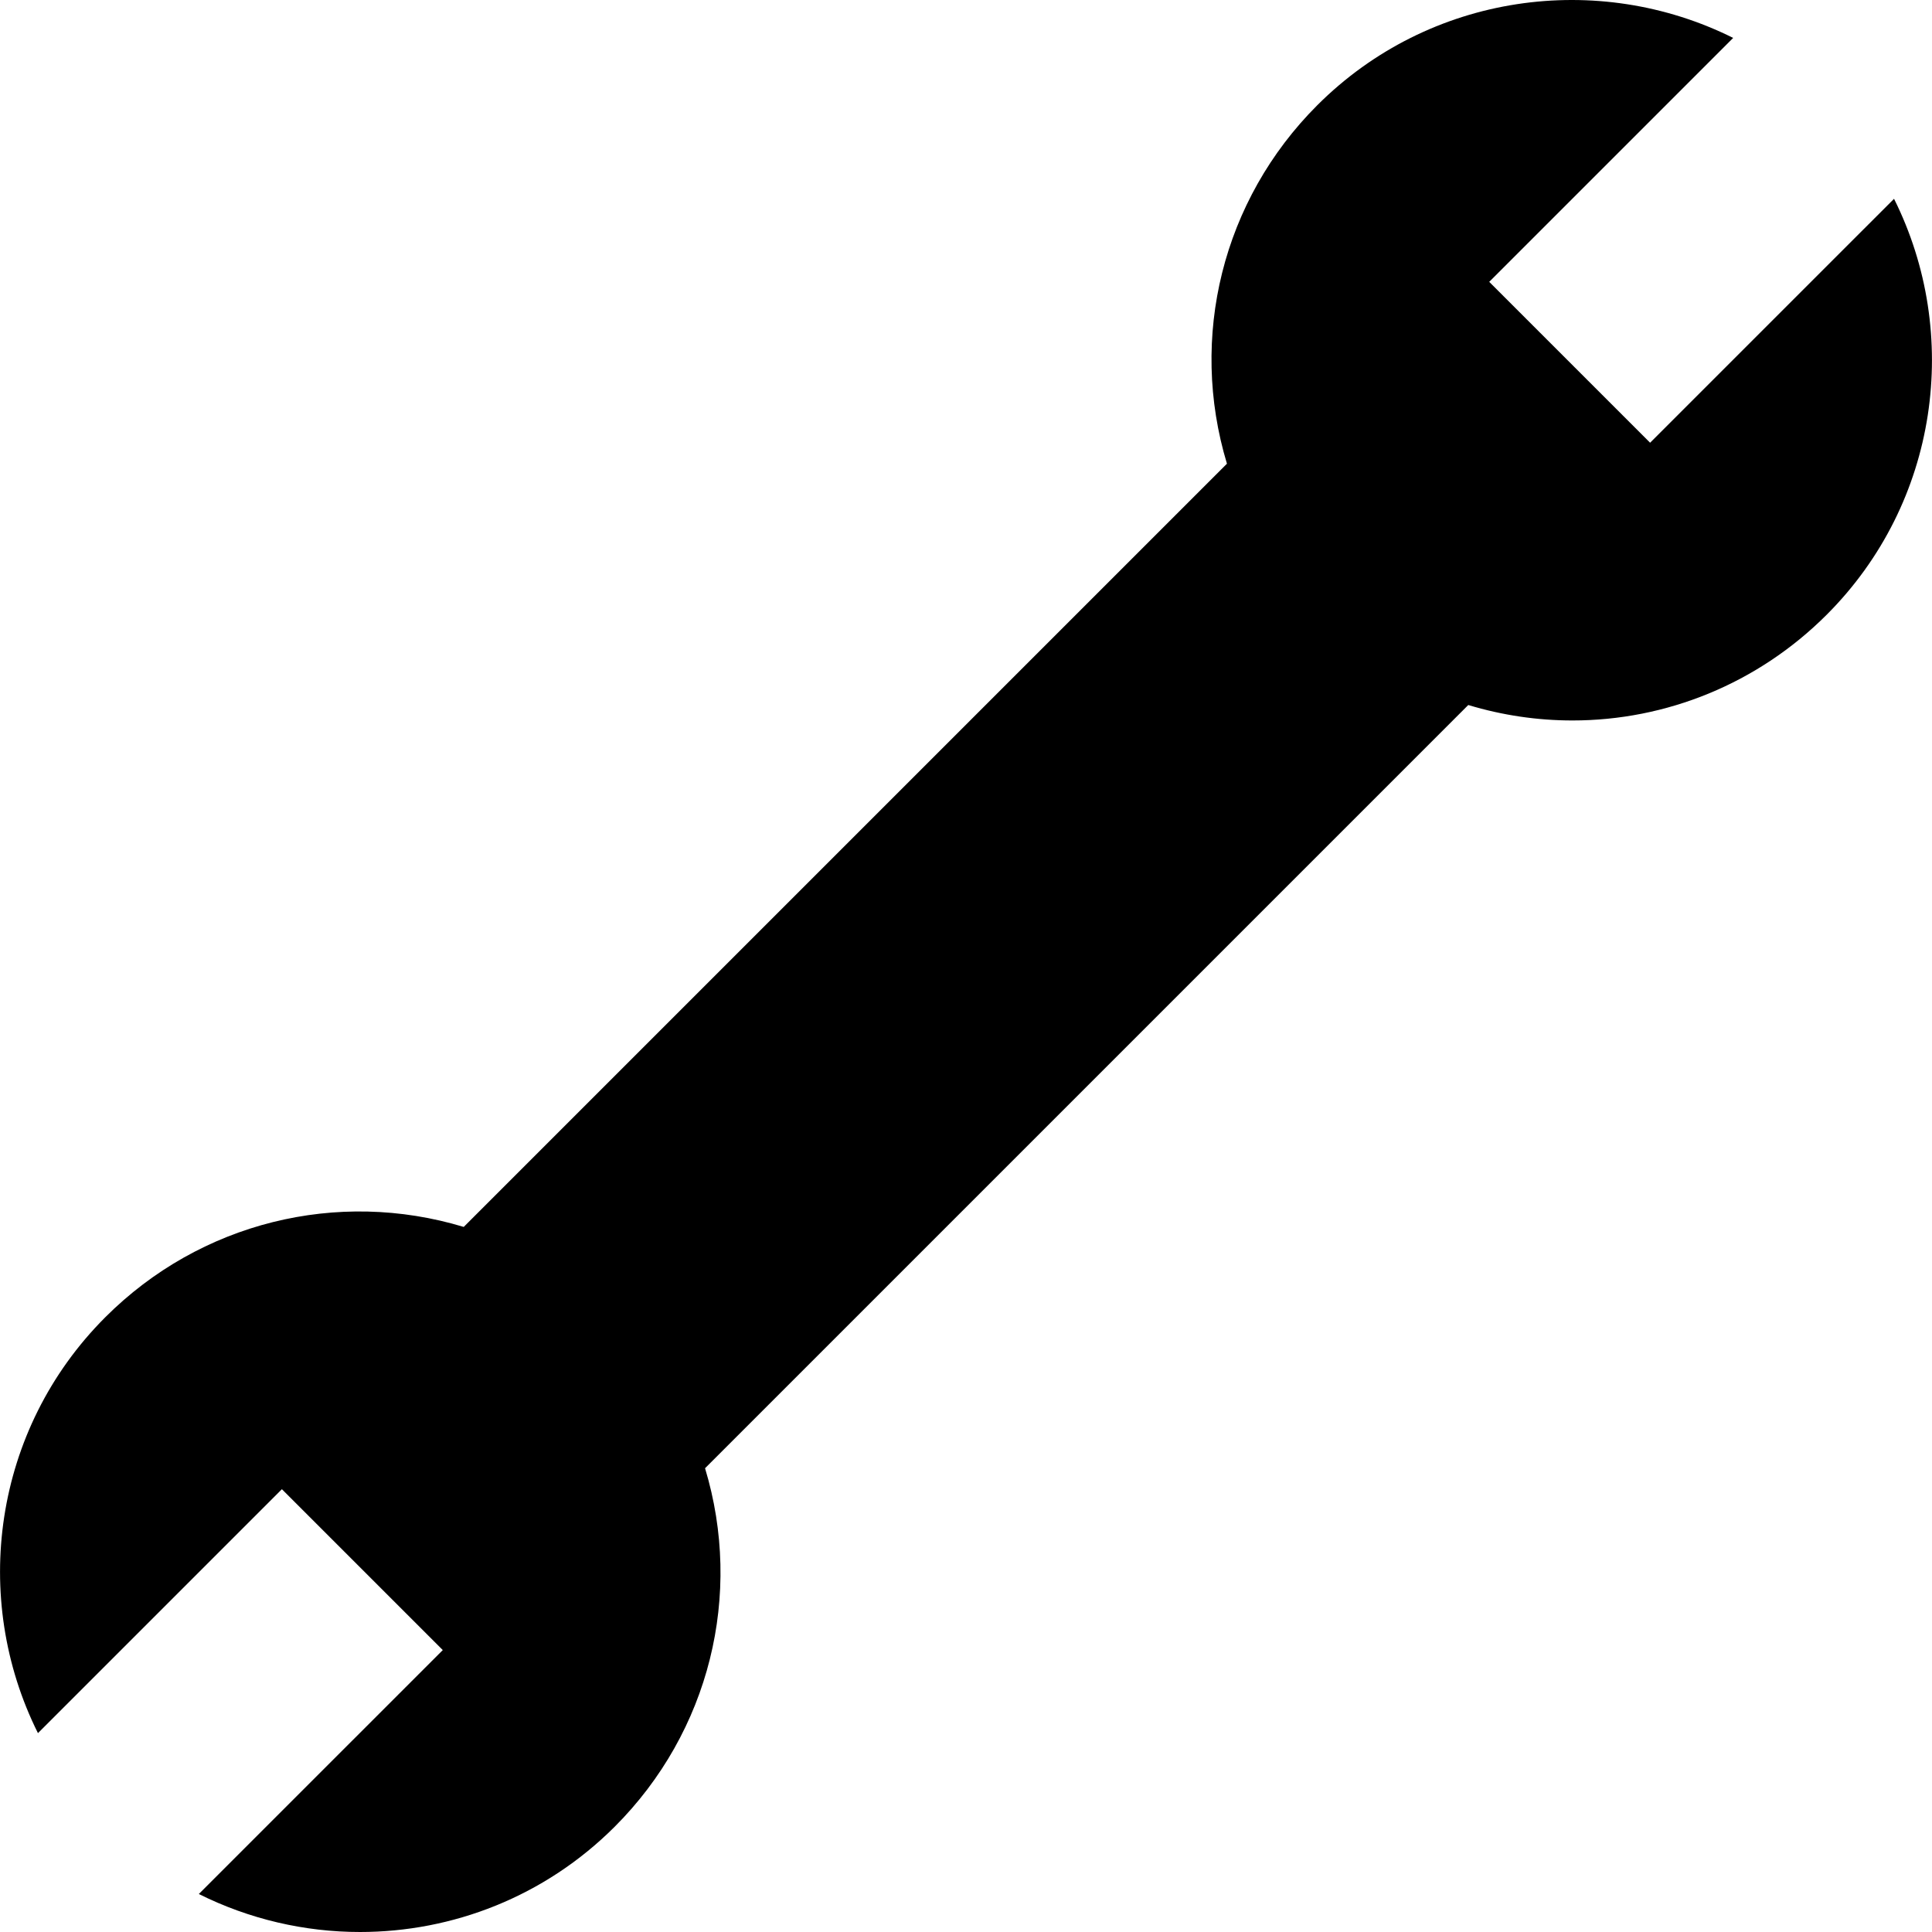 <?xml version="1.0" encoding="iso-8859-1"?>
<!-- Generator: Adobe Illustrator 19.0.0, SVG Export Plug-In . SVG Version: 6.00 Build 0)  -->
<svg version="1.1" id="Capa_1" xmlns="http://www.w3.org/2000/svg" xmlns:xlink="http://www.w3.org/1999/xlink" x="0px" y="0px"
	 viewBox="0 0 512.002 512.002" style="enable-background:new 0 0 512.002 512.002;" xml:space="preserve">
<g>
	<g>
		<path d="M501.942,52.687l-64.645,64.643l-42.636-42.635l64.646-64.645C423.556-7.807,378.858-1.874,349.084,27.898
			c-25.163,25.163-34.049,61.507-23.93,94.986L122.894,325.148c-33.483-10.122-69.822-1.234-94.986,23.93
			C-1.865,378.85-7.797,423.548,10.059,459.299l64.645-64.645l42.636,42.634l-64.646,64.645
			c13.403,6.695,28.056,10.069,42.718,10.069c24.447,0,48.893-9.305,67.505-27.917c25.163-25.163,34.049-61.507,23.93-94.986
			l202.262-202.262c9.091,2.748,18.392,4.095,27.625,4.095c24.766-0.002,49.032-9.695,67.361-28.024
			C513.867,133.136,519.799,88.438,501.942,52.687z"/>
	</g>
</g>
<g>
</g>
<g>
</g>
<g>
</g>
<g>
</g>
<g>
</g>
<g>
</g>
<g>
</g>
<g>
</g>
<g>
</g>
<g>
</g>
<g>
</g>
<g>
</g>
<g>
</g>
<g>
</g>
<g>
</g>
</svg>
